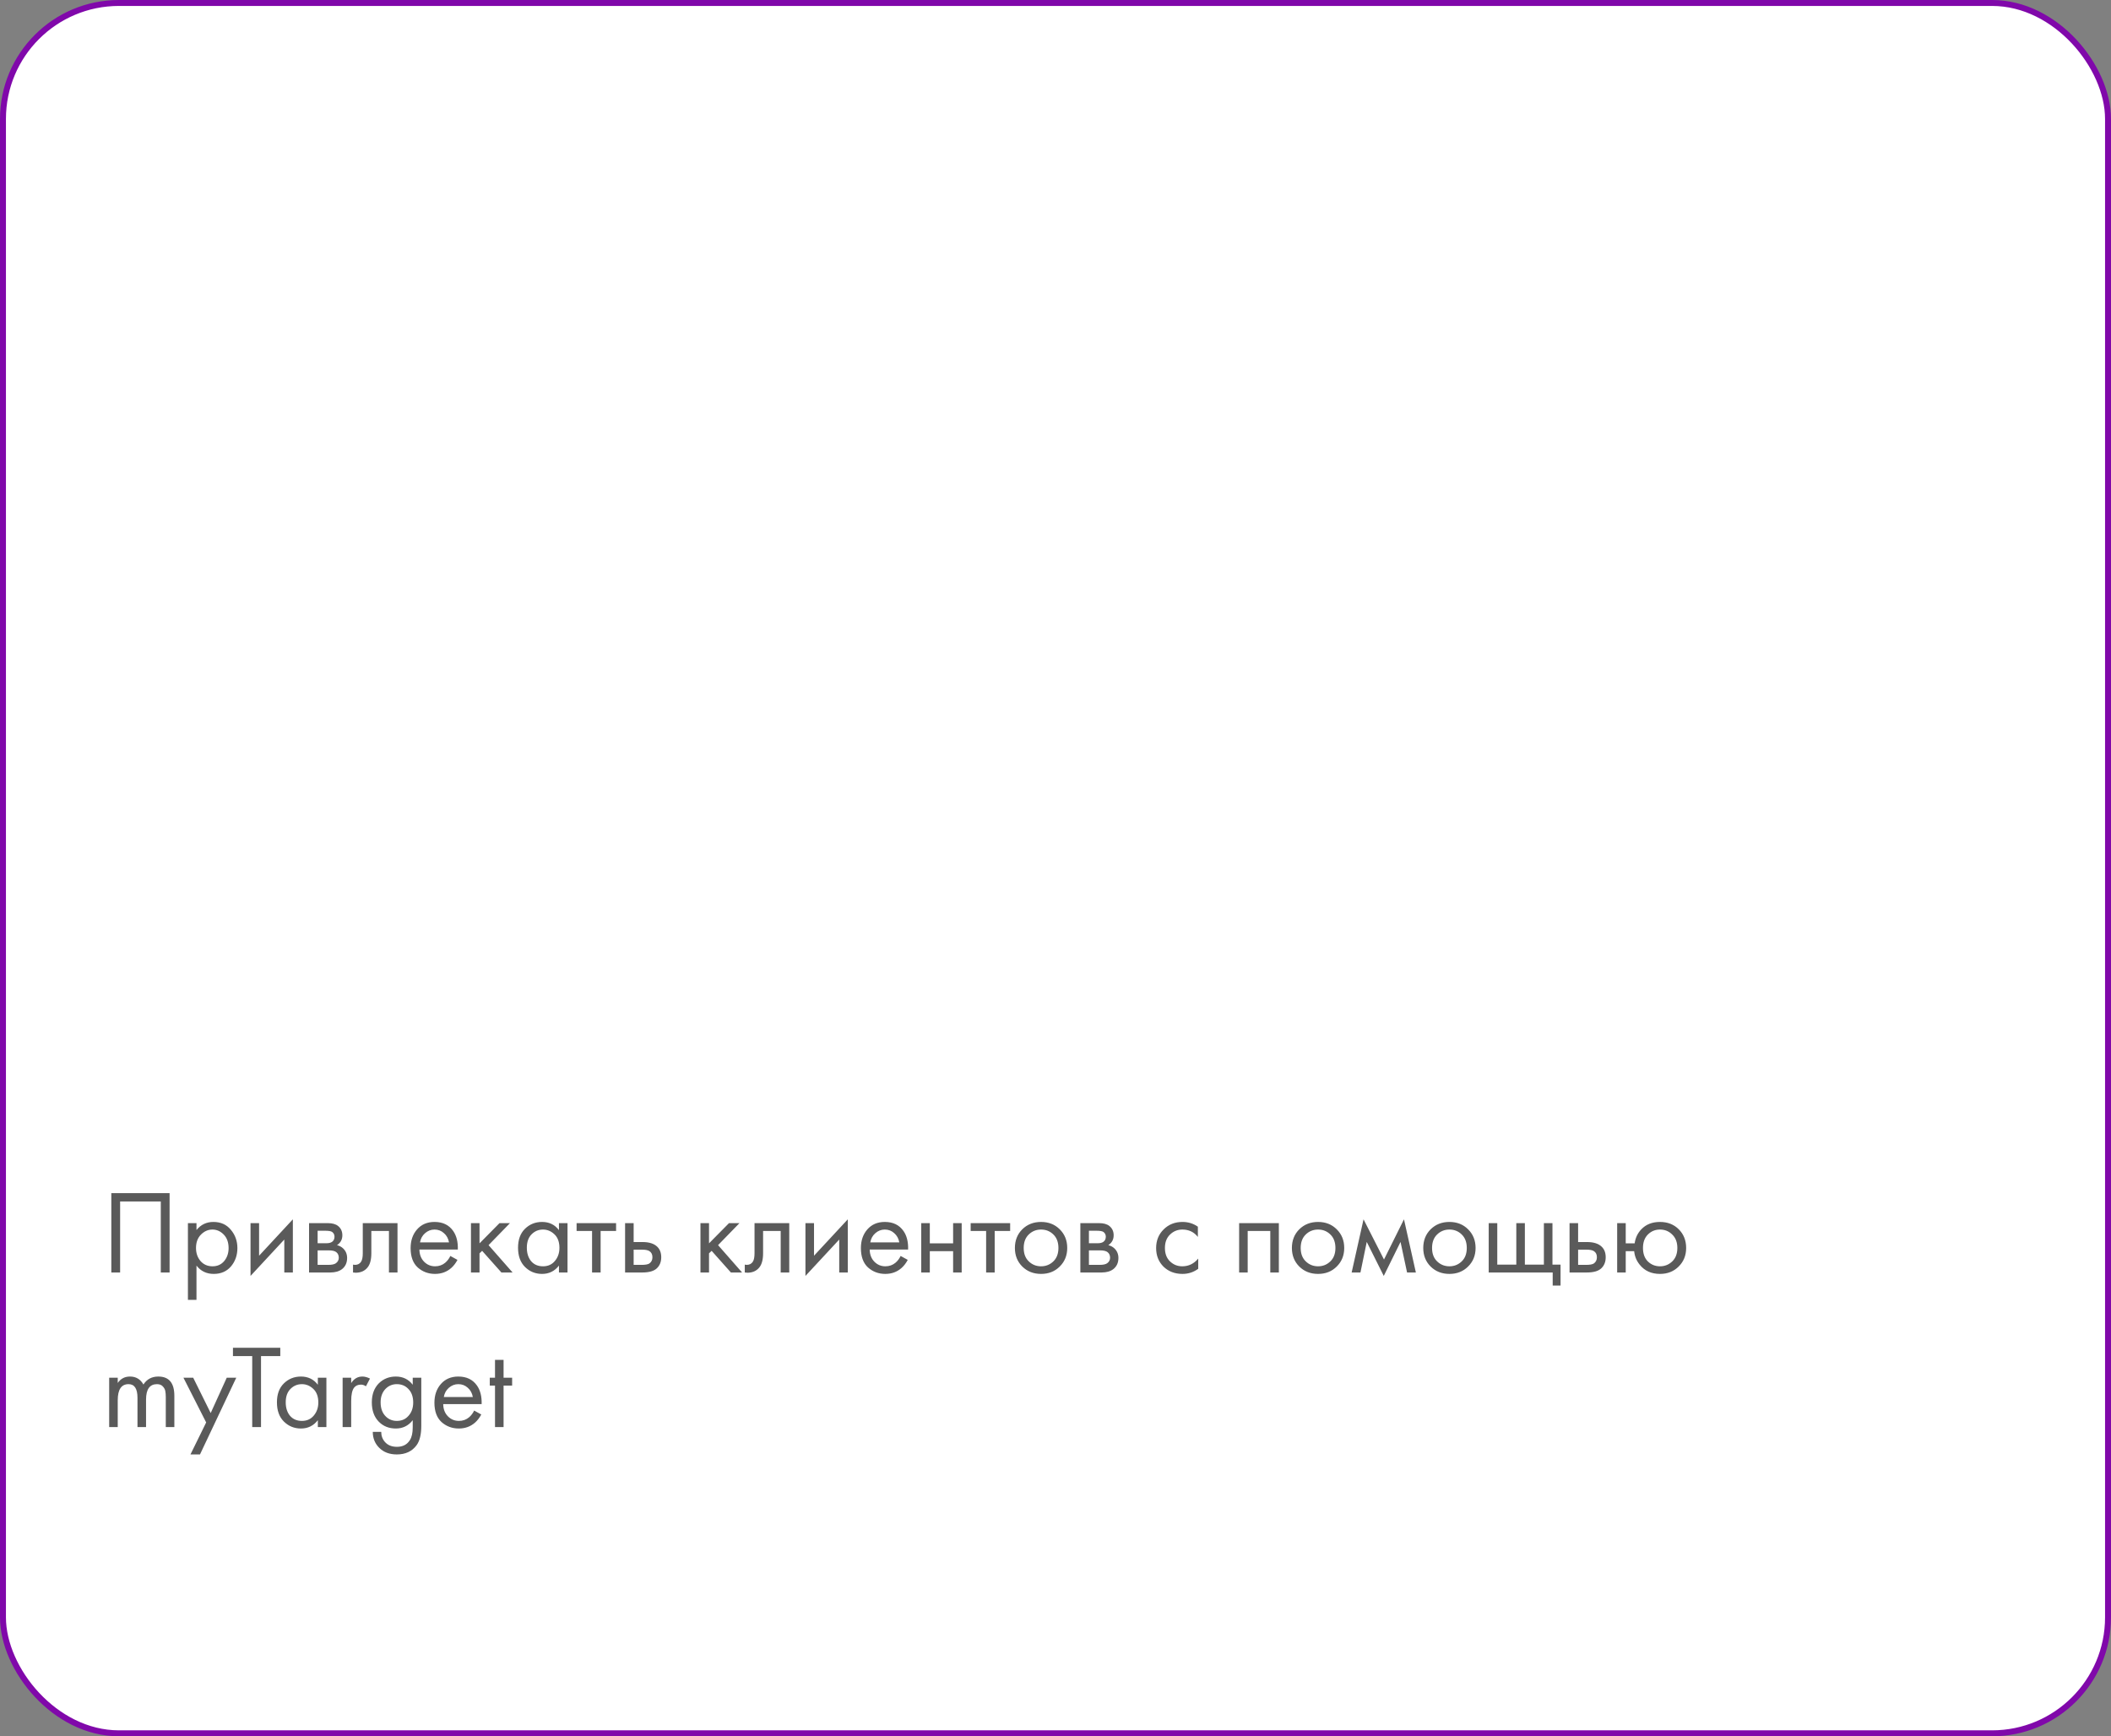 <?xml version="1.0" encoding="UTF-8"?> <svg xmlns="http://www.w3.org/2000/svg" width="355" height="292" viewBox="0 0 355 292" fill="none"><rect x="0" y="0" width="355" height="292" fill="#808080" stroke="none"/> <rect x="0.5" y="0.5" width="354" height="291" rx="19.5" fill="white" stroke="#8008AA"></rect> <path d="M18.72 200.66H28.52V214H27.04V202.06H20.2V214H18.72V200.66ZM33.042 212.84V218.6H31.602V205.7H33.042V206.86C33.776 205.953 34.722 205.5 35.882 205.5C37.122 205.5 38.102 205.94 38.822 206.82C39.556 207.687 39.922 208.713 39.922 209.9C39.922 211.1 39.562 212.127 38.842 212.98C38.122 213.82 37.156 214.24 35.942 214.24C34.729 214.24 33.762 213.773 33.042 212.84ZM35.742 212.96C36.556 212.96 37.209 212.667 37.702 212.08C38.196 211.48 38.442 210.753 38.442 209.9C38.442 208.94 38.169 208.18 37.622 207.62C37.075 207.06 36.442 206.78 35.722 206.78C35.002 206.78 34.362 207.06 33.802 207.62C33.242 208.18 32.962 208.933 32.962 209.88C32.962 210.747 33.215 211.48 33.722 212.08C34.242 212.667 34.916 212.96 35.742 212.96ZM42.13 205.7H43.569V211.18L49.249 205.06V214H47.809V208.46L42.13 214.58V205.7ZM51.973 205.7H55.113C55.873 205.7 56.453 205.86 56.853 206.18C57.333 206.567 57.573 207.087 57.573 207.74C57.573 208.46 57.273 209.013 56.673 209.4C57.087 209.507 57.433 209.693 57.713 209.96C58.153 210.387 58.373 210.92 58.373 211.56C58.373 212.36 58.087 212.987 57.513 213.44C57.02 213.813 56.367 214 55.553 214H51.973V205.7ZM53.413 209.08H54.933C55.32 209.08 55.627 209 55.853 208.84C56.12 208.64 56.253 208.353 56.253 207.98C56.253 207.647 56.12 207.38 55.853 207.18C55.653 207.047 55.267 206.98 54.693 206.98H53.413V209.08ZM53.413 212.72H55.193C55.807 212.72 56.24 212.627 56.493 212.44C56.813 212.2 56.973 211.893 56.973 211.52C56.973 211.12 56.833 210.807 56.553 210.58C56.3 210.38 55.867 210.28 55.253 210.28H53.413V212.72ZM66.847 205.7V214H65.407V207.02H62.447V210.76C62.447 211.84 62.234 212.64 61.807 213.16C61.327 213.747 60.66 214.04 59.807 214.04C59.7 214.04 59.554 214.027 59.367 214V212.68C59.5 212.707 59.607 212.72 59.687 212.72C60.154 212.72 60.5 212.54 60.727 212.18C60.914 211.887 61.007 211.413 61.007 210.76V205.7H66.847ZM75.731 211.22L76.931 211.88C76.651 212.413 76.311 212.86 75.911 213.22C75.151 213.9 74.231 214.24 73.151 214.24C72.031 214.24 71.064 213.88 70.251 213.16C69.451 212.427 69.051 211.34 69.051 209.9C69.051 208.633 69.411 207.587 70.131 206.76C70.864 205.92 71.844 205.5 73.071 205.5C74.458 205.5 75.504 206.007 76.211 207.02C76.771 207.82 77.031 208.86 76.991 210.14H70.531C70.544 210.98 70.804 211.66 71.311 212.18C71.818 212.7 72.438 212.96 73.171 212.96C73.824 212.96 74.391 212.76 74.871 212.36C75.244 212.04 75.531 211.66 75.731 211.22ZM70.631 208.94H75.511C75.391 208.287 75.104 207.767 74.651 207.38C74.211 206.98 73.684 206.78 73.071 206.78C72.471 206.78 71.938 206.987 71.471 207.4C71.018 207.8 70.738 208.313 70.631 208.94ZM79.2 205.7H80.64V209.1L84 205.7H85.76L82.16 209.4L86.2 214H84.32L81.08 210.36L80.64 210.78V214H79.2V205.7ZM93.997 206.88V205.7H95.437V214H93.997V212.84C93.277 213.773 92.331 214.24 91.157 214.24C90.037 214.24 89.084 213.853 88.297 213.08C87.511 212.307 87.117 211.227 87.117 209.84C87.117 208.48 87.504 207.42 88.277 206.66C89.064 205.887 90.024 205.5 91.157 205.5C92.357 205.5 93.304 205.96 93.997 206.88ZM91.317 206.78C90.557 206.78 89.911 207.053 89.377 207.6C88.857 208.133 88.597 208.88 88.597 209.84C88.597 210.76 88.837 211.513 89.317 212.1C89.811 212.673 90.477 212.96 91.317 212.96C92.157 212.96 92.824 212.66 93.317 212.06C93.824 211.46 94.077 210.727 94.077 209.86C94.077 208.873 93.797 208.113 93.237 207.58C92.677 207.047 92.037 206.78 91.317 206.78ZM103.605 207.02H101.005V214H99.565V207.02H96.965V205.7H103.605V207.02ZM105.118 214V205.7H106.558V208.88H108.038C109.184 208.88 110.024 209.153 110.558 209.7C110.984 210.127 111.198 210.707 111.198 211.44C111.198 212.213 110.951 212.833 110.458 213.3C109.964 213.767 109.151 214 108.018 214H105.118ZM106.558 212.72H107.898C108.498 212.72 108.924 212.647 109.178 212.5C109.538 212.26 109.718 211.907 109.718 211.44C109.718 210.96 109.544 210.613 109.198 210.4C108.958 210.24 108.531 210.16 107.918 210.16H106.558V212.72ZM117.794 205.7H119.234V209.1L122.594 205.7H124.354L120.754 209.4L124.794 214H122.914L119.674 210.36L119.234 210.78V214H117.794V205.7ZM132.726 205.7V214H131.286V207.02H128.326V210.76C128.326 211.84 128.113 212.64 127.686 213.16C127.206 213.747 126.539 214.04 125.686 214.04C125.579 214.04 125.433 214.027 125.246 214V212.68C125.379 212.707 125.486 212.72 125.566 212.72C126.033 212.72 126.379 212.54 126.606 212.18C126.793 211.887 126.886 211.413 126.886 210.76V205.7H132.726ZM135.45 205.7H136.89V211.18L142.57 205.06V214H141.13V208.46L135.45 214.58V205.7ZM151.454 211.22L152.654 211.88C152.374 212.413 152.034 212.86 151.634 213.22C150.874 213.9 149.954 214.24 148.874 214.24C147.754 214.24 146.787 213.88 145.974 213.16C145.174 212.427 144.774 211.34 144.774 209.9C144.774 208.633 145.134 207.587 145.854 206.76C146.587 205.92 147.567 205.5 148.794 205.5C150.18 205.5 151.227 206.007 151.934 207.02C152.494 207.82 152.754 208.86 152.714 210.14H146.254C146.267 210.98 146.527 211.66 147.034 212.18C147.54 212.7 148.16 212.96 148.894 212.96C149.547 212.96 150.114 212.76 150.594 212.36C150.967 212.04 151.254 211.66 151.454 211.22ZM146.354 208.94H151.234C151.114 208.287 150.827 207.767 150.374 207.38C149.934 206.98 149.407 206.78 148.794 206.78C148.194 206.78 147.66 206.987 147.194 207.4C146.74 207.8 146.46 208.313 146.354 208.94ZM154.923 214V205.7H156.363V209.1H160.283V205.7H161.723V214H160.283V210.42H156.363V214H154.923ZM169.874 207.02H167.274V214H165.834V207.02H163.234V205.7H169.874V207.02ZM178.212 213C177.385 213.827 176.339 214.24 175.072 214.24C173.805 214.24 172.752 213.827 171.912 213C171.085 212.173 170.672 211.133 170.672 209.88C170.672 208.613 171.085 207.567 171.912 206.74C172.752 205.913 173.805 205.5 175.072 205.5C176.339 205.5 177.385 205.913 178.212 206.74C179.052 207.567 179.472 208.613 179.472 209.88C179.472 211.133 179.052 212.173 178.212 213ZM177.132 207.6C176.572 207.053 175.885 206.78 175.072 206.78C174.259 206.78 173.565 207.06 172.992 207.62C172.432 208.167 172.152 208.92 172.152 209.88C172.152 210.84 172.439 211.593 173.012 212.14C173.585 212.687 174.272 212.96 175.072 212.96C175.872 212.96 176.559 212.687 177.132 212.14C177.705 211.593 177.992 210.84 177.992 209.88C177.992 208.907 177.705 208.147 177.132 207.6ZM181.68 205.7H184.82C185.58 205.7 186.16 205.86 186.56 206.18C187.04 206.567 187.28 207.087 187.28 207.74C187.28 208.46 186.98 209.013 186.38 209.4C186.794 209.507 187.14 209.693 187.42 209.96C187.86 210.387 188.08 210.92 188.08 211.56C188.08 212.36 187.794 212.987 187.22 213.44C186.727 213.813 186.074 214 185.26 214H181.68V205.7ZM183.12 209.08H184.64C185.027 209.08 185.334 209 185.56 208.84C185.827 208.64 185.96 208.353 185.96 207.98C185.96 207.647 185.827 207.38 185.56 207.18C185.36 207.047 184.974 206.98 184.4 206.98H183.12V209.08ZM183.12 212.72H184.9C185.514 212.72 185.947 212.627 186.2 212.44C186.52 212.2 186.68 211.893 186.68 211.52C186.68 211.12 186.54 210.807 186.26 210.58C186.007 210.38 185.574 210.28 184.96 210.28H183.12V212.72ZM201.442 206.3V208.02C200.789 207.193 199.922 206.78 198.842 206.78C198.029 206.78 197.335 207.06 196.762 207.62C196.189 208.167 195.902 208.92 195.902 209.88C195.902 210.84 196.189 211.593 196.762 212.14C197.335 212.687 198.022 212.96 198.822 212.96C199.889 212.96 200.782 212.527 201.502 211.66V213.38C200.715 213.953 199.835 214.24 198.862 214.24C197.569 214.24 196.502 213.833 195.662 213.02C194.835 212.193 194.422 211.153 194.422 209.9C194.422 208.633 194.842 207.587 195.682 206.76C196.522 205.92 197.582 205.5 198.862 205.5C199.822 205.5 200.682 205.767 201.442 206.3ZM208.38 205.7H215.06V214H213.62V207.02H209.82V214H208.38V205.7ZM224.794 213C223.967 213.827 222.921 214.24 221.654 214.24C220.387 214.24 219.334 213.827 218.494 213C217.667 212.173 217.254 211.133 217.254 209.88C217.254 208.613 217.667 207.567 218.494 206.74C219.334 205.913 220.387 205.5 221.654 205.5C222.921 205.5 223.967 205.913 224.794 206.74C225.634 207.567 226.054 208.613 226.054 209.88C226.054 211.133 225.634 212.173 224.794 213ZM223.714 207.6C223.154 207.053 222.467 206.78 221.654 206.78C220.841 206.78 220.147 207.06 219.574 207.62C219.014 208.167 218.734 208.92 218.734 209.88C218.734 210.84 219.021 211.593 219.594 212.14C220.167 212.687 220.854 212.96 221.654 212.96C222.454 212.96 223.141 212.687 223.714 212.14C224.287 211.593 224.574 210.84 224.574 209.88C224.574 208.907 224.287 208.147 223.714 207.6ZM227.302 214L229.302 205.06L232.742 211.82L236.102 205.06L238.102 214H236.622L235.522 208.86L232.702 214.58L229.842 208.86L228.782 214H227.302ZM246.884 213C246.057 213.827 245.011 214.24 243.744 214.24C242.477 214.24 241.424 213.827 240.584 213C239.757 212.173 239.344 211.133 239.344 209.88C239.344 208.613 239.757 207.567 240.584 206.74C241.424 205.913 242.477 205.5 243.744 205.5C245.011 205.5 246.057 205.913 246.884 206.74C247.724 207.567 248.144 208.613 248.144 209.88C248.144 211.133 247.724 212.173 246.884 213ZM245.804 207.6C245.244 207.053 244.557 206.78 243.744 206.78C242.931 206.78 242.237 207.06 241.664 207.62C241.104 208.167 240.824 208.92 240.824 209.88C240.824 210.84 241.111 211.593 241.684 212.14C242.257 212.687 242.944 212.96 243.744 212.96C244.544 212.96 245.231 212.687 245.804 212.14C246.377 211.593 246.664 210.84 246.664 209.88C246.664 208.907 246.377 208.147 245.804 207.6ZM250.352 214V205.7H251.792V212.68H254.992V205.7H256.432V212.68H259.632V205.7H261.072V212.68H262.432V216.2H261.112V214H250.352ZM263.946 214V205.7H265.386V208.88H266.866C268.013 208.88 268.853 209.153 269.386 209.7C269.813 210.127 270.026 210.707 270.026 211.44C270.026 212.213 269.779 212.833 269.286 213.3C268.793 213.767 267.979 214 266.846 214H263.946ZM265.386 212.72H266.726C267.326 212.72 267.753 212.647 268.006 212.5C268.366 212.26 268.546 211.907 268.546 211.44C268.546 210.96 268.373 210.613 268.026 210.4C267.786 210.24 267.359 210.16 266.746 210.16H265.386V212.72ZM273.394 209.1H274.894C275.027 208.167 275.4 207.38 276.014 206.74C276.8 205.913 277.847 205.5 279.154 205.5C280.434 205.5 281.487 205.913 282.314 206.74C283.14 207.567 283.554 208.613 283.554 209.88C283.554 211.133 283.134 212.173 282.294 213C281.467 213.827 280.42 214.24 279.154 214.24C277.7 214.24 276.56 213.72 275.734 212.68C275.2 212.013 274.894 211.26 274.814 210.42H273.394V214H271.954V205.7H273.394V209.1ZM279.154 206.78C278.354 206.78 277.674 207.06 277.114 207.62C276.567 208.167 276.294 208.92 276.294 209.88C276.294 210.853 276.574 211.613 277.134 212.16C277.694 212.693 278.367 212.96 279.154 212.96C279.954 212.96 280.64 212.687 281.214 212.14C281.787 211.593 282.074 210.84 282.074 209.88C282.074 208.92 281.787 208.167 281.214 207.62C280.654 207.06 279.967 206.78 279.154 206.78ZM18.36 240V231.7H19.8V232.58C20.293 231.86 20.98 231.5 21.86 231.5C22.86 231.5 23.613 231.947 24.12 232.84C24.693 231.947 25.527 231.5 26.62 231.5C28.42 231.5 29.32 232.58 29.32 234.74V240H27.88V234.96C27.88 234.56 27.853 234.227 27.8 233.96C27.76 233.68 27.62 233.413 27.38 233.16C27.153 232.907 26.827 232.78 26.4 232.78C25.173 232.78 24.56 233.647 24.56 235.38V240H23.12V235.08C23.12 233.547 22.62 232.78 21.62 232.78C20.407 232.78 19.8 233.68 19.8 235.48V240H18.36ZM32.031 244.6L34.671 239.22L30.851 231.7H32.491L35.431 237.64L38.131 231.7H39.731L33.631 244.6H32.031ZM47.135 228.06H43.895V240H42.414V228.06H39.175V226.66H47.135V228.06ZM53.45 232.88V231.7H54.891V240H53.45V238.84C52.73 239.773 51.784 240.24 50.611 240.24C49.49 240.24 48.537 239.853 47.751 239.08C46.964 238.307 46.571 237.227 46.571 235.84C46.571 234.48 46.957 233.42 47.73 232.66C48.517 231.887 49.477 231.5 50.611 231.5C51.81 231.5 52.757 231.96 53.45 232.88ZM50.77 232.78C50.011 232.78 49.364 233.053 48.831 233.6C48.31 234.133 48.05 234.88 48.05 235.84C48.05 236.76 48.291 237.513 48.77 238.1C49.264 238.673 49.931 238.96 50.77 238.96C51.611 238.96 52.277 238.66 52.77 238.06C53.277 237.46 53.531 236.727 53.531 235.86C53.531 234.873 53.251 234.113 52.691 233.58C52.13 233.047 51.49 232.78 50.77 232.78ZM57.618 240V231.7H59.058V232.6C59.525 231.867 60.151 231.5 60.938 231.5C61.338 231.5 61.764 231.613 62.218 231.84L61.538 233.14C61.271 232.953 60.991 232.86 60.698 232.86C60.191 232.86 59.804 233.033 59.538 233.38C59.218 233.807 59.058 234.553 59.058 235.62V240H57.618ZM69.407 232.88V231.7H70.847V239.8C70.847 241.253 70.581 242.34 70.047 243.06C69.287 244.087 68.181 244.6 66.728 244.6C65.501 244.6 64.514 244.227 63.767 243.48C63.047 242.76 62.688 241.867 62.688 240.8H64.108C64.108 241.467 64.321 242.04 64.748 242.52C65.228 243.053 65.894 243.32 66.748 243.32C67.748 243.32 68.481 242.933 68.948 242.16C69.254 241.667 69.407 240.96 69.407 240.04V238.84C68.688 239.773 67.741 240.24 66.567 240.24C65.421 240.24 64.474 239.867 63.727 239.12C62.928 238.32 62.528 237.227 62.528 235.84C62.528 234.493 62.928 233.42 63.727 232.62C64.501 231.873 65.448 231.5 66.567 231.5C67.754 231.5 68.701 231.96 69.407 232.88ZM66.728 232.78C65.994 232.78 65.368 233.04 64.847 233.56C64.287 234.133 64.007 234.893 64.007 235.84C64.007 236.893 64.321 237.707 64.948 238.28C65.441 238.733 66.034 238.96 66.728 238.96C67.474 238.96 68.081 238.727 68.547 238.26C69.174 237.66 69.487 236.86 69.487 235.86C69.487 234.86 69.194 234.08 68.608 233.52C68.114 233.027 67.487 232.78 66.728 232.78ZM79.735 237.22L80.935 237.88C80.655 238.413 80.315 238.86 79.915 239.22C79.155 239.9 78.235 240.24 77.155 240.24C76.035 240.24 75.068 239.88 74.255 239.16C73.455 238.427 73.055 237.34 73.055 235.9C73.055 234.633 73.415 233.587 74.135 232.76C74.868 231.92 75.848 231.5 77.075 231.5C78.462 231.5 79.508 232.007 80.215 233.02C80.775 233.82 81.035 234.86 80.995 236.14H74.535C74.548 236.98 74.808 237.66 75.315 238.18C75.822 238.7 76.442 238.96 77.175 238.96C77.828 238.96 78.395 238.76 78.875 238.36C79.248 238.04 79.535 237.66 79.735 237.22ZM74.635 234.94H79.515C79.395 234.287 79.108 233.767 78.655 233.38C78.215 232.98 77.688 232.78 77.075 232.78C76.475 232.78 75.942 232.987 75.475 233.4C75.022 233.8 74.742 234.313 74.635 234.94ZM86.124 233.02H84.684V240H83.244V233.02H82.364V231.7H83.244V228.7H84.684V231.7H86.124V233.02Z" fill="#5A5A5A"></path> </svg> 